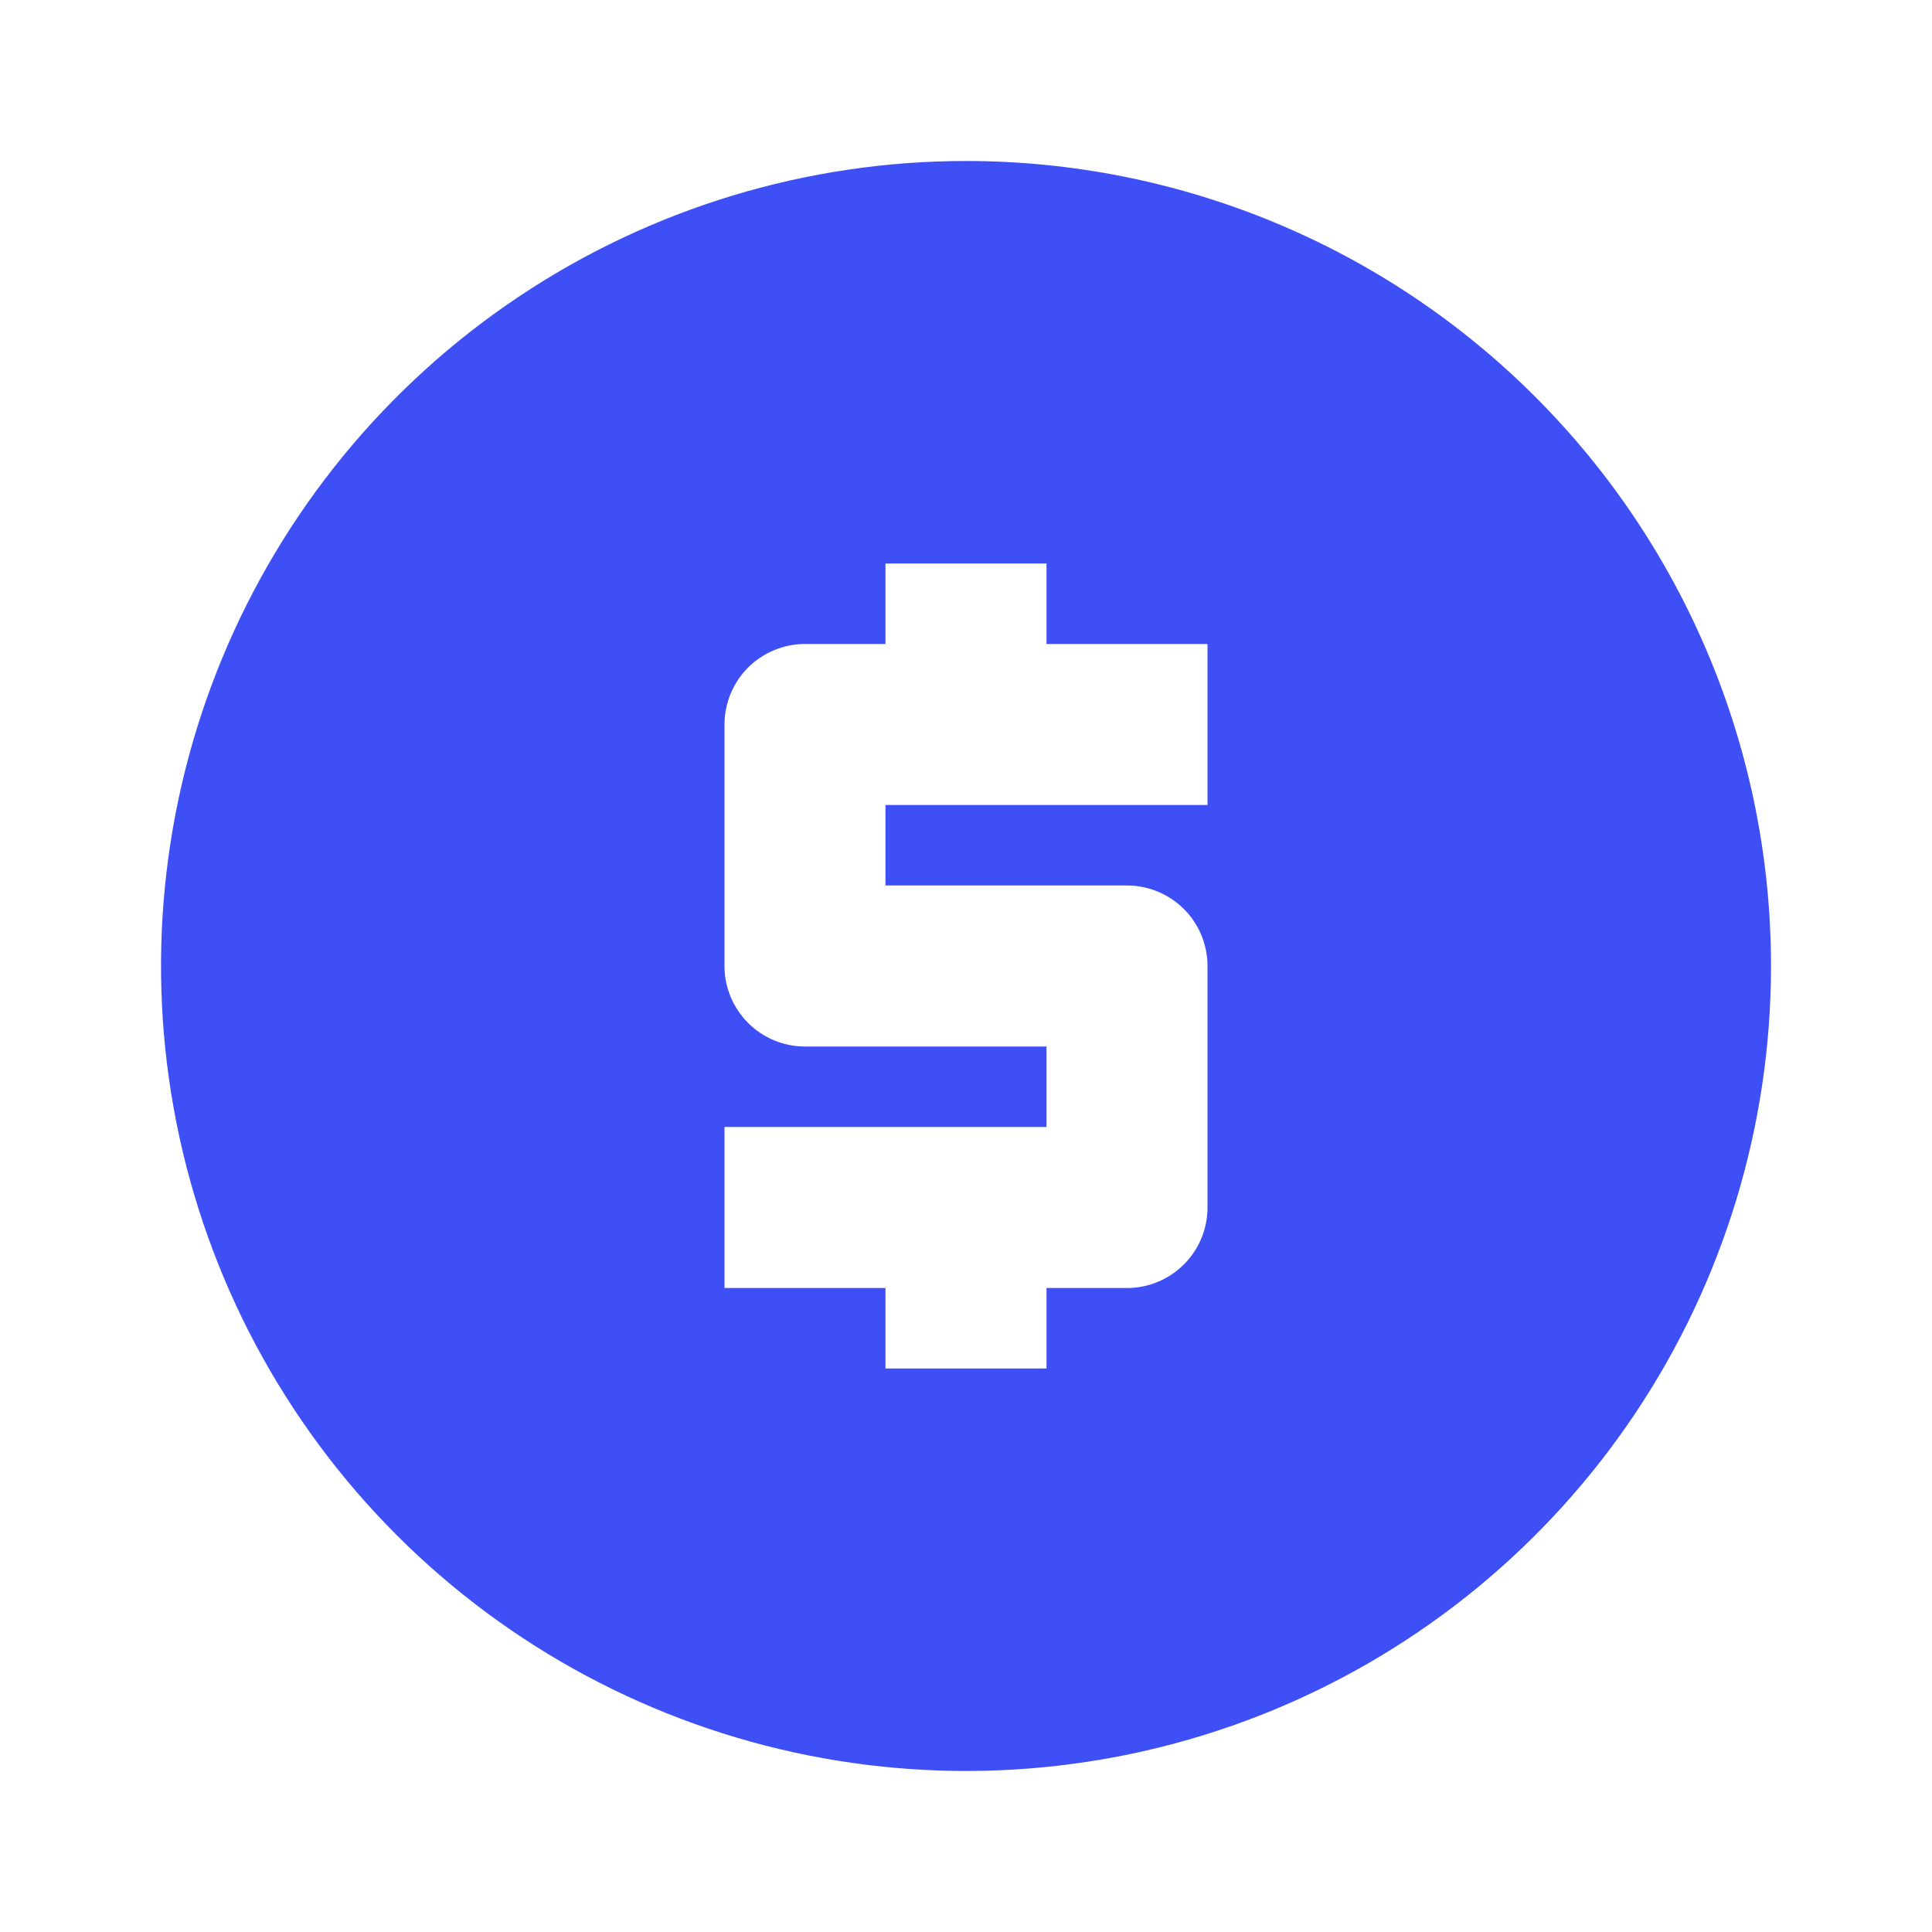 <svg width="40" height="40" viewBox="0 0 40 40" fill="none" xmlns="http://www.w3.org/2000/svg">
<path d="M20 3.333C16.704 3.333 13.481 4.311 10.741 6.142C8 7.973 5.864 10.576 4.602 13.622C3.341 16.667 3.011 20.018 3.654 23.251C4.297 26.484 5.884 29.454 8.215 31.785C10.546 34.116 13.515 35.703 16.748 36.346C19.982 36.989 23.333 36.659 26.378 35.398C29.424 34.136 32.026 32 33.858 29.259C35.689 26.519 36.667 23.296 36.667 20C36.667 17.811 36.236 15.644 35.398 13.622C34.56 11.6 33.333 9.762 31.785 8.215C30.238 6.667 28.4 5.439 26.378 4.602C24.356 3.764 22.189 3.333 20 3.333ZM25 16.667H18.333V18.333H23.333C23.775 18.333 24.199 18.509 24.512 18.821C24.825 19.134 25 19.558 25 20V25C25 25.442 24.825 25.866 24.512 26.178C24.199 26.491 23.775 26.667 23.333 26.667H21.667V28.333H18.333V26.667H15V23.333H21.667V21.667H16.667C16.225 21.667 15.801 21.491 15.488 21.178C15.176 20.866 15 20.442 15 20V15C15 14.558 15.176 14.134 15.488 13.821C15.801 13.509 16.225 13.333 16.667 13.333H18.333V11.667H21.667V13.333H25V16.667Z" fill="#3E50F5"/>
</svg>
